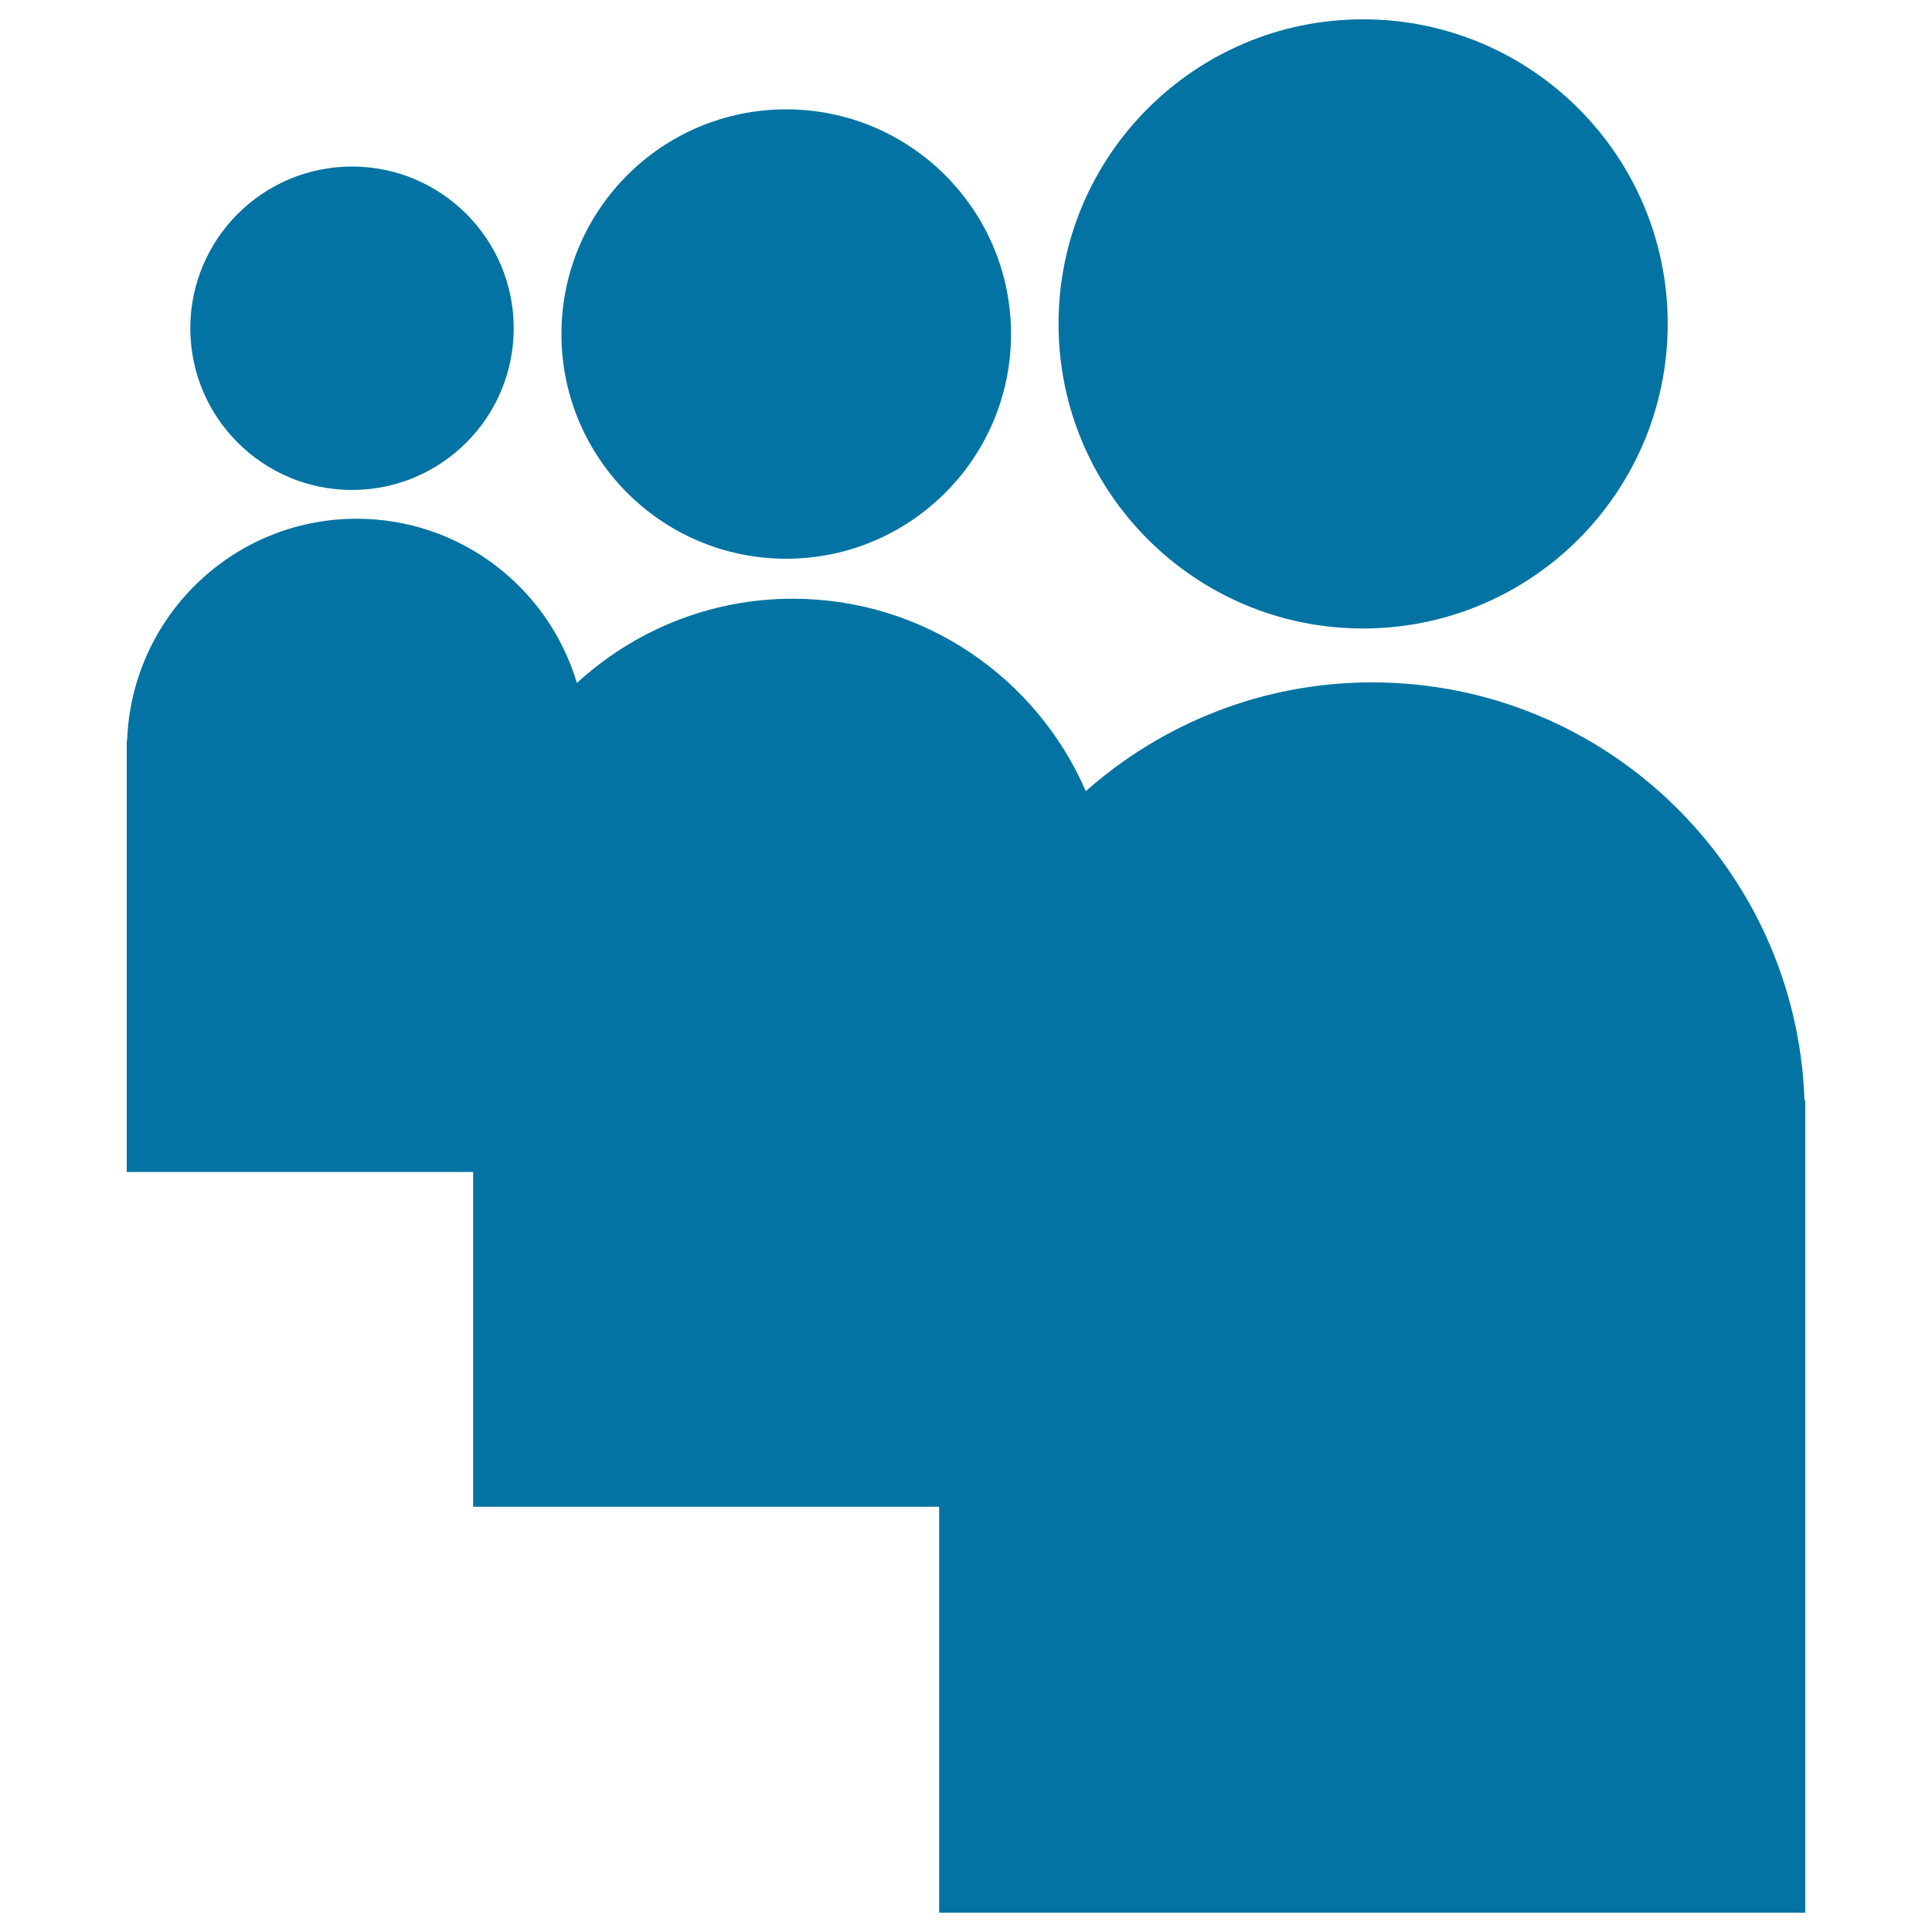 <svg xmlns="http://www.w3.org/2000/svg" viewBox="0 0 1000 1000" style="fill:#0273a2">
<title>My Space Logo SVG icon</title>
<g><path d="M705.5,10c87.1,0,157.7,70.6,157.7,157.6c0,87.1-70.6,157.7-157.7,157.7c-87,0-157.6-70.6-157.6-157.7C547.9,80.6,618.5,10,705.5,10z M406.9,56.6c64.3,0,116.4,52.1,116.4,116.3c0,64.2-52.1,116.3-116.4,116.3c-64.2,0-116.3-52.1-116.3-116.3C290.6,108.7,342.7,56.6,406.9,56.6z M182.2,86.2c46.2,0,83.7,37.5,83.7,83.7c0,46.2-37.5,83.7-83.7,83.7c-46.2,0-83.7-37.5-83.7-83.7C98.5,123.7,136,86.2,182.2,86.2z M934.4,990H486.1V779.9H244.9V606.6H65.6V383.4h0.2c2.2-63.8,54.5-114.9,118.8-114.9c53.9,0,99.3,35.8,114,85c29.5-27,68.6-43.6,111.7-43.6c68,0,126.3,41,151.7,99.6c39.5-34.9,91.3-56.3,148.2-56.3c121.2,0,219.7,96.3,223.8,216.4h0.4V990L934.4,990z"/></g>
</svg>